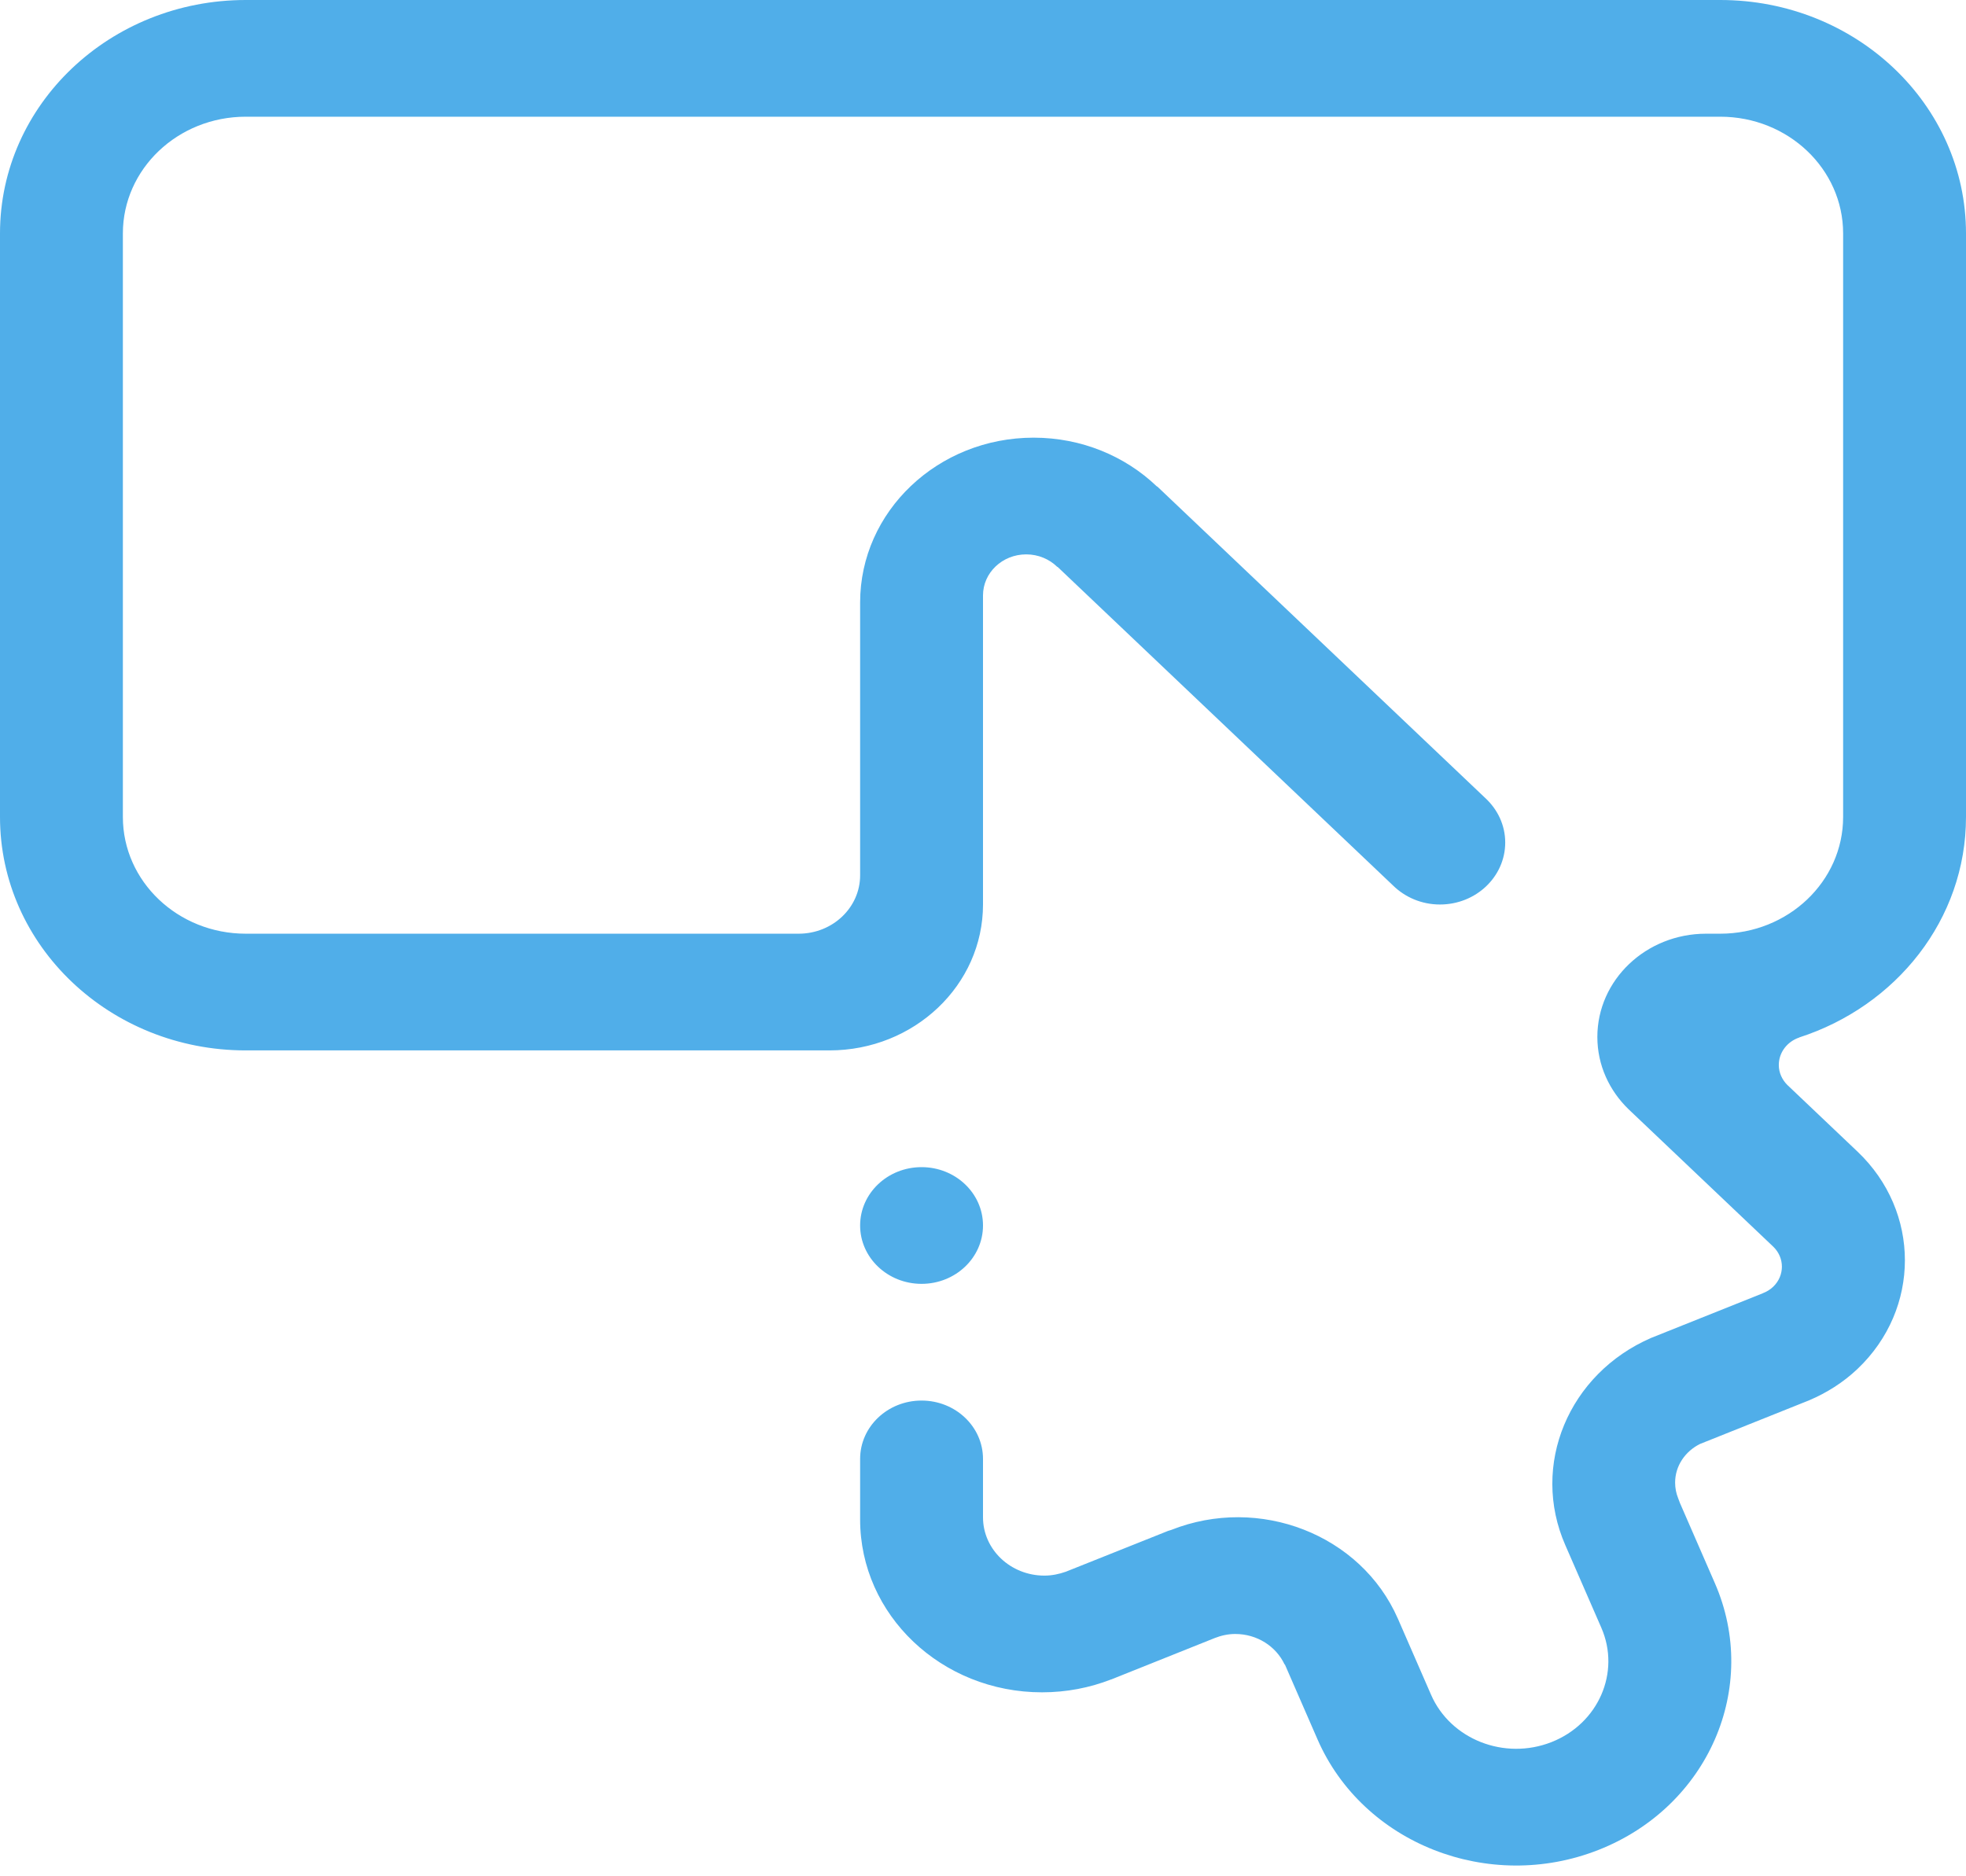<svg xmlns="http://www.w3.org/2000/svg" width="88" height="84" viewBox="0 0 88 84" fill="none"><path fill-rule="evenodd" clip-rule="evenodd" d="M44 54.864C44 56.307 42.769 57.477 41.25 57.477C39.731 57.477 38.5 56.307 38.5 54.864C38.5 53.421 39.731 52.252 41.25 52.252C42.769 52.252 44 53.421 44 54.864ZM80.531 46.447C80.531 46.447 80.537 46.447 80.537 46.449C80.002 46.629 79.621 47.111 79.621 47.679C79.621 48.026 79.769 48.338 80.001 48.571L83.144 51.557C85.972 54.244 85.972 58.599 83.144 61.286C82.499 61.898 81.757 62.361 80.972 62.694L76.092 64.646C75.434 64.974 74.98 65.622 74.98 66.376C74.98 66.619 75.027 66.853 75.113 67.068C75.151 67.164 75.179 67.238 75.198 67.294L76.758 70.874C78.794 75.538 76.461 80.887 71.549 82.82C66.639 84.753 61.009 82.537 58.974 77.872L57.511 74.514C57.508 74.512 57.501 74.522 57.5 74.518C57.124 73.713 56.277 73.152 55.29 73.152C54.966 73.152 54.661 73.222 54.378 73.332L49.74 75.188C49.736 75.188 49.735 75.188 49.731 75.188C48.779 75.56 47.735 75.764 46.642 75.764C42.145 75.764 38.5 72.301 38.5 68.029V65.314C38.5 63.871 39.731 62.702 41.25 62.702C42.768 62.702 44 63.871 44 65.314V67.927C44 69.37 45.231 70.539 46.75 70.539C47.087 70.539 47.406 70.47 47.704 70.366L52.285 68.537C52.331 68.519 52.369 68.516 52.419 68.496C56.372 66.928 60.915 68.7 62.565 72.455C62.566 72.458 62.568 72.46 62.569 72.463L64.055 75.872C64.927 77.872 67.339 78.821 69.445 77.993C71.549 77.165 72.549 74.871 71.677 72.873L70.067 69.18C68.494 65.597 70.212 61.498 73.912 59.895L78.895 57.903C78.899 57.903 78.891 57.9 78.895 57.9C79.067 57.836 79.228 57.741 79.367 57.609C79.889 57.112 79.89 56.31 79.371 55.811L72.902 49.666C72.036 48.83 71.499 47.689 71.499 46.424C71.5 43.87 73.678 41.801 76.366 41.801H77C80.037 41.801 82.5 39.461 82.5 36.576V10.45C82.5 7.565 80.037 5.225 77 5.225H11C7.963 5.225 5.5 7.565 5.5 10.45V36.576C5.5 39.461 7.963 41.801 11 41.801H35.75C37.269 41.801 38.5 40.631 38.5 39.188V26.973C38.5 22.898 41.978 19.594 46.267 19.594C48.416 19.594 50.364 20.424 51.769 21.765C51.795 21.789 51.794 21.775 51.812 21.791L66.478 35.723C67.028 36.229 67.375 36.934 67.375 37.719C67.375 39.252 66.067 40.494 64.453 40.494C63.627 40.494 62.885 40.165 62.353 39.642L47.334 25.375C47.327 25.37 47.334 25.389 47.323 25.378C46.971 25.034 46.479 24.819 45.934 24.819C44.866 24.819 44 25.641 44 26.656V40.494C44 44.103 40.922 47.026 37.125 47.026H11C4.925 47.026 0 42.347 0 36.576V10.45C0 4.679 4.925 0 11 0H77C83.075 0 88 4.679 88 10.45V36.576C88 41.169 84.869 45.048 80.531 46.447Z" fill="#50AEE9"></path></svg>